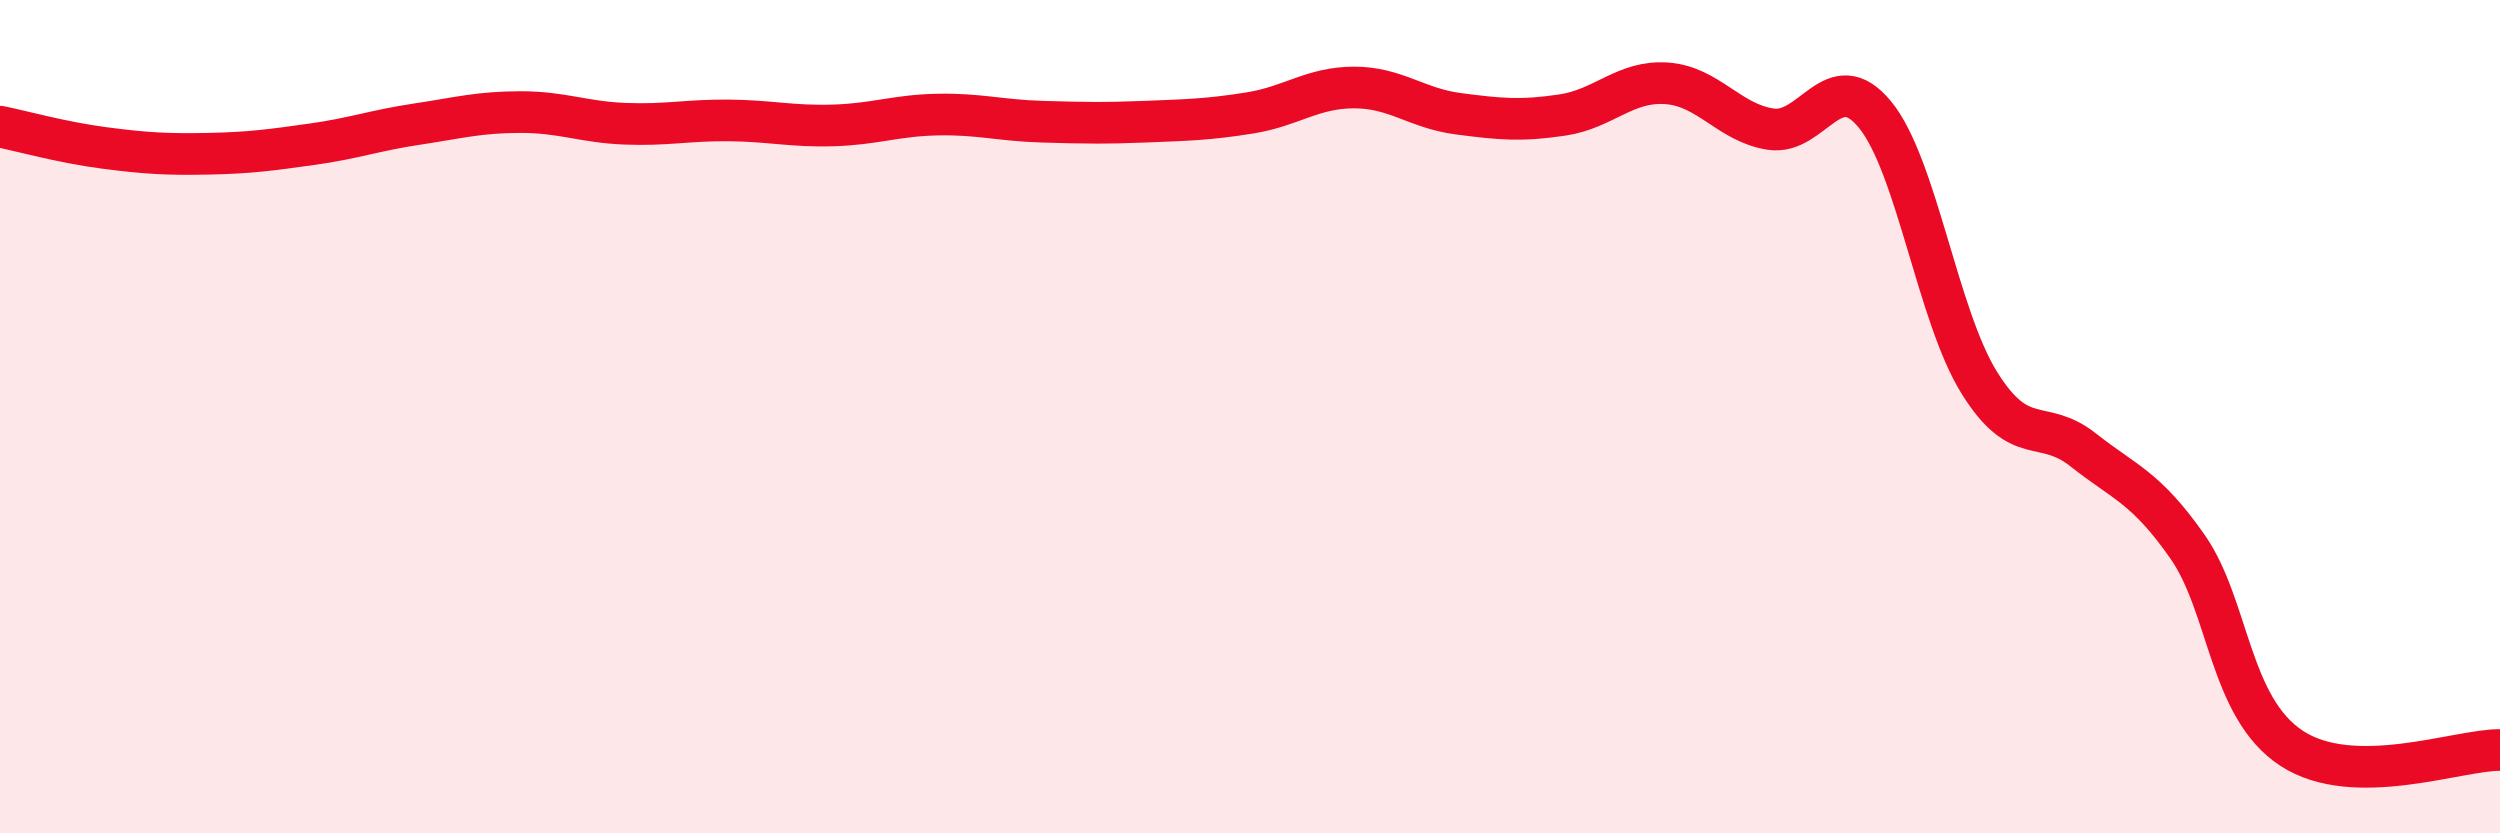 
    <svg width="60" height="20" viewBox="0 0 60 20" xmlns="http://www.w3.org/2000/svg">
      <path
        d="M 0,3.04 C 0.5,3.14 1.5,3.42 2.5,3.55 C 3.5,3.68 4,3.71 5,3.69 C 6,3.67 6.5,3.6 7.5,3.46 C 8.5,3.32 9,3.13 10,2.98 C 11,2.83 11.5,2.69 12.5,2.69 C 13.5,2.69 14,2.93 15,2.97 C 16,3.01 16.5,2.88 17.5,2.89 C 18.5,2.9 19,3.04 20,3.01 C 21,2.98 21.5,2.77 22.5,2.75 C 23.5,2.73 24,2.89 25,2.92 C 26,2.95 26.5,2.96 27.5,2.92 C 28.5,2.88 29,2.87 30,2.71 C 31,2.55 31.5,2.1 32.5,2.1 C 33.5,2.1 34,2.6 35,2.73 C 36,2.86 36.5,2.91 37.5,2.76 C 38.5,2.61 39,1.93 40,2 C 41,2.07 41.5,2.95 42.5,3.1 C 43.5,3.25 44,1.53 45,2.75 C 46,3.97 46.5,7.57 47.5,9.18 C 48.5,10.79 49,10.01 50,10.8 C 51,11.59 51.5,11.69 52.5,13.12 C 53.5,14.55 53.5,16.98 55,17.96 C 56.5,18.94 59,17.99 60,18L60 20L0 20Z"
        fill="#EB0A25"
        opacity="0.1"
        stroke-linecap="round"
        stroke-linejoin="round"
      />
      <path
        d="M 0,3.04 C 0.5,3.14 1.5,3.42 2.5,3.55 C 3.5,3.68 4,3.71 5,3.69 C 6,3.67 6.5,3.6 7.5,3.46 C 8.5,3.32 9,3.13 10,2.98 C 11,2.83 11.5,2.69 12.5,2.69 C 13.5,2.69 14,2.93 15,2.97 C 16,3.01 16.5,2.88 17.5,2.89 C 18.5,2.9 19,3.04 20,3.01 C 21,2.98 21.5,2.77 22.5,2.75 C 23.5,2.73 24,2.89 25,2.92 C 26,2.95 26.5,2.96 27.5,2.92 C 28.5,2.88 29,2.87 30,2.71 C 31,2.55 31.5,2.1 32.5,2.1 C 33.5,2.1 34,2.6 35,2.73 C 36,2.86 36.5,2.91 37.5,2.76 C 38.5,2.61 39,1.93 40,2 C 41,2.07 41.5,2.95 42.5,3.1 C 43.5,3.25 44,1.53 45,2.75 C 46,3.97 46.5,7.57 47.5,9.18 C 48.5,10.79 49,10.01 50,10.8 C 51,11.59 51.5,11.69 52.5,13.12 C 53.5,14.55 53.5,16.98 55,17.96 C 56.5,18.94 59,17.99 60,18"
        stroke="#EB0A25"
        stroke-width="1"
        fill="none"
        stroke-linecap="round"
        stroke-linejoin="round"
      />
    </svg>
  